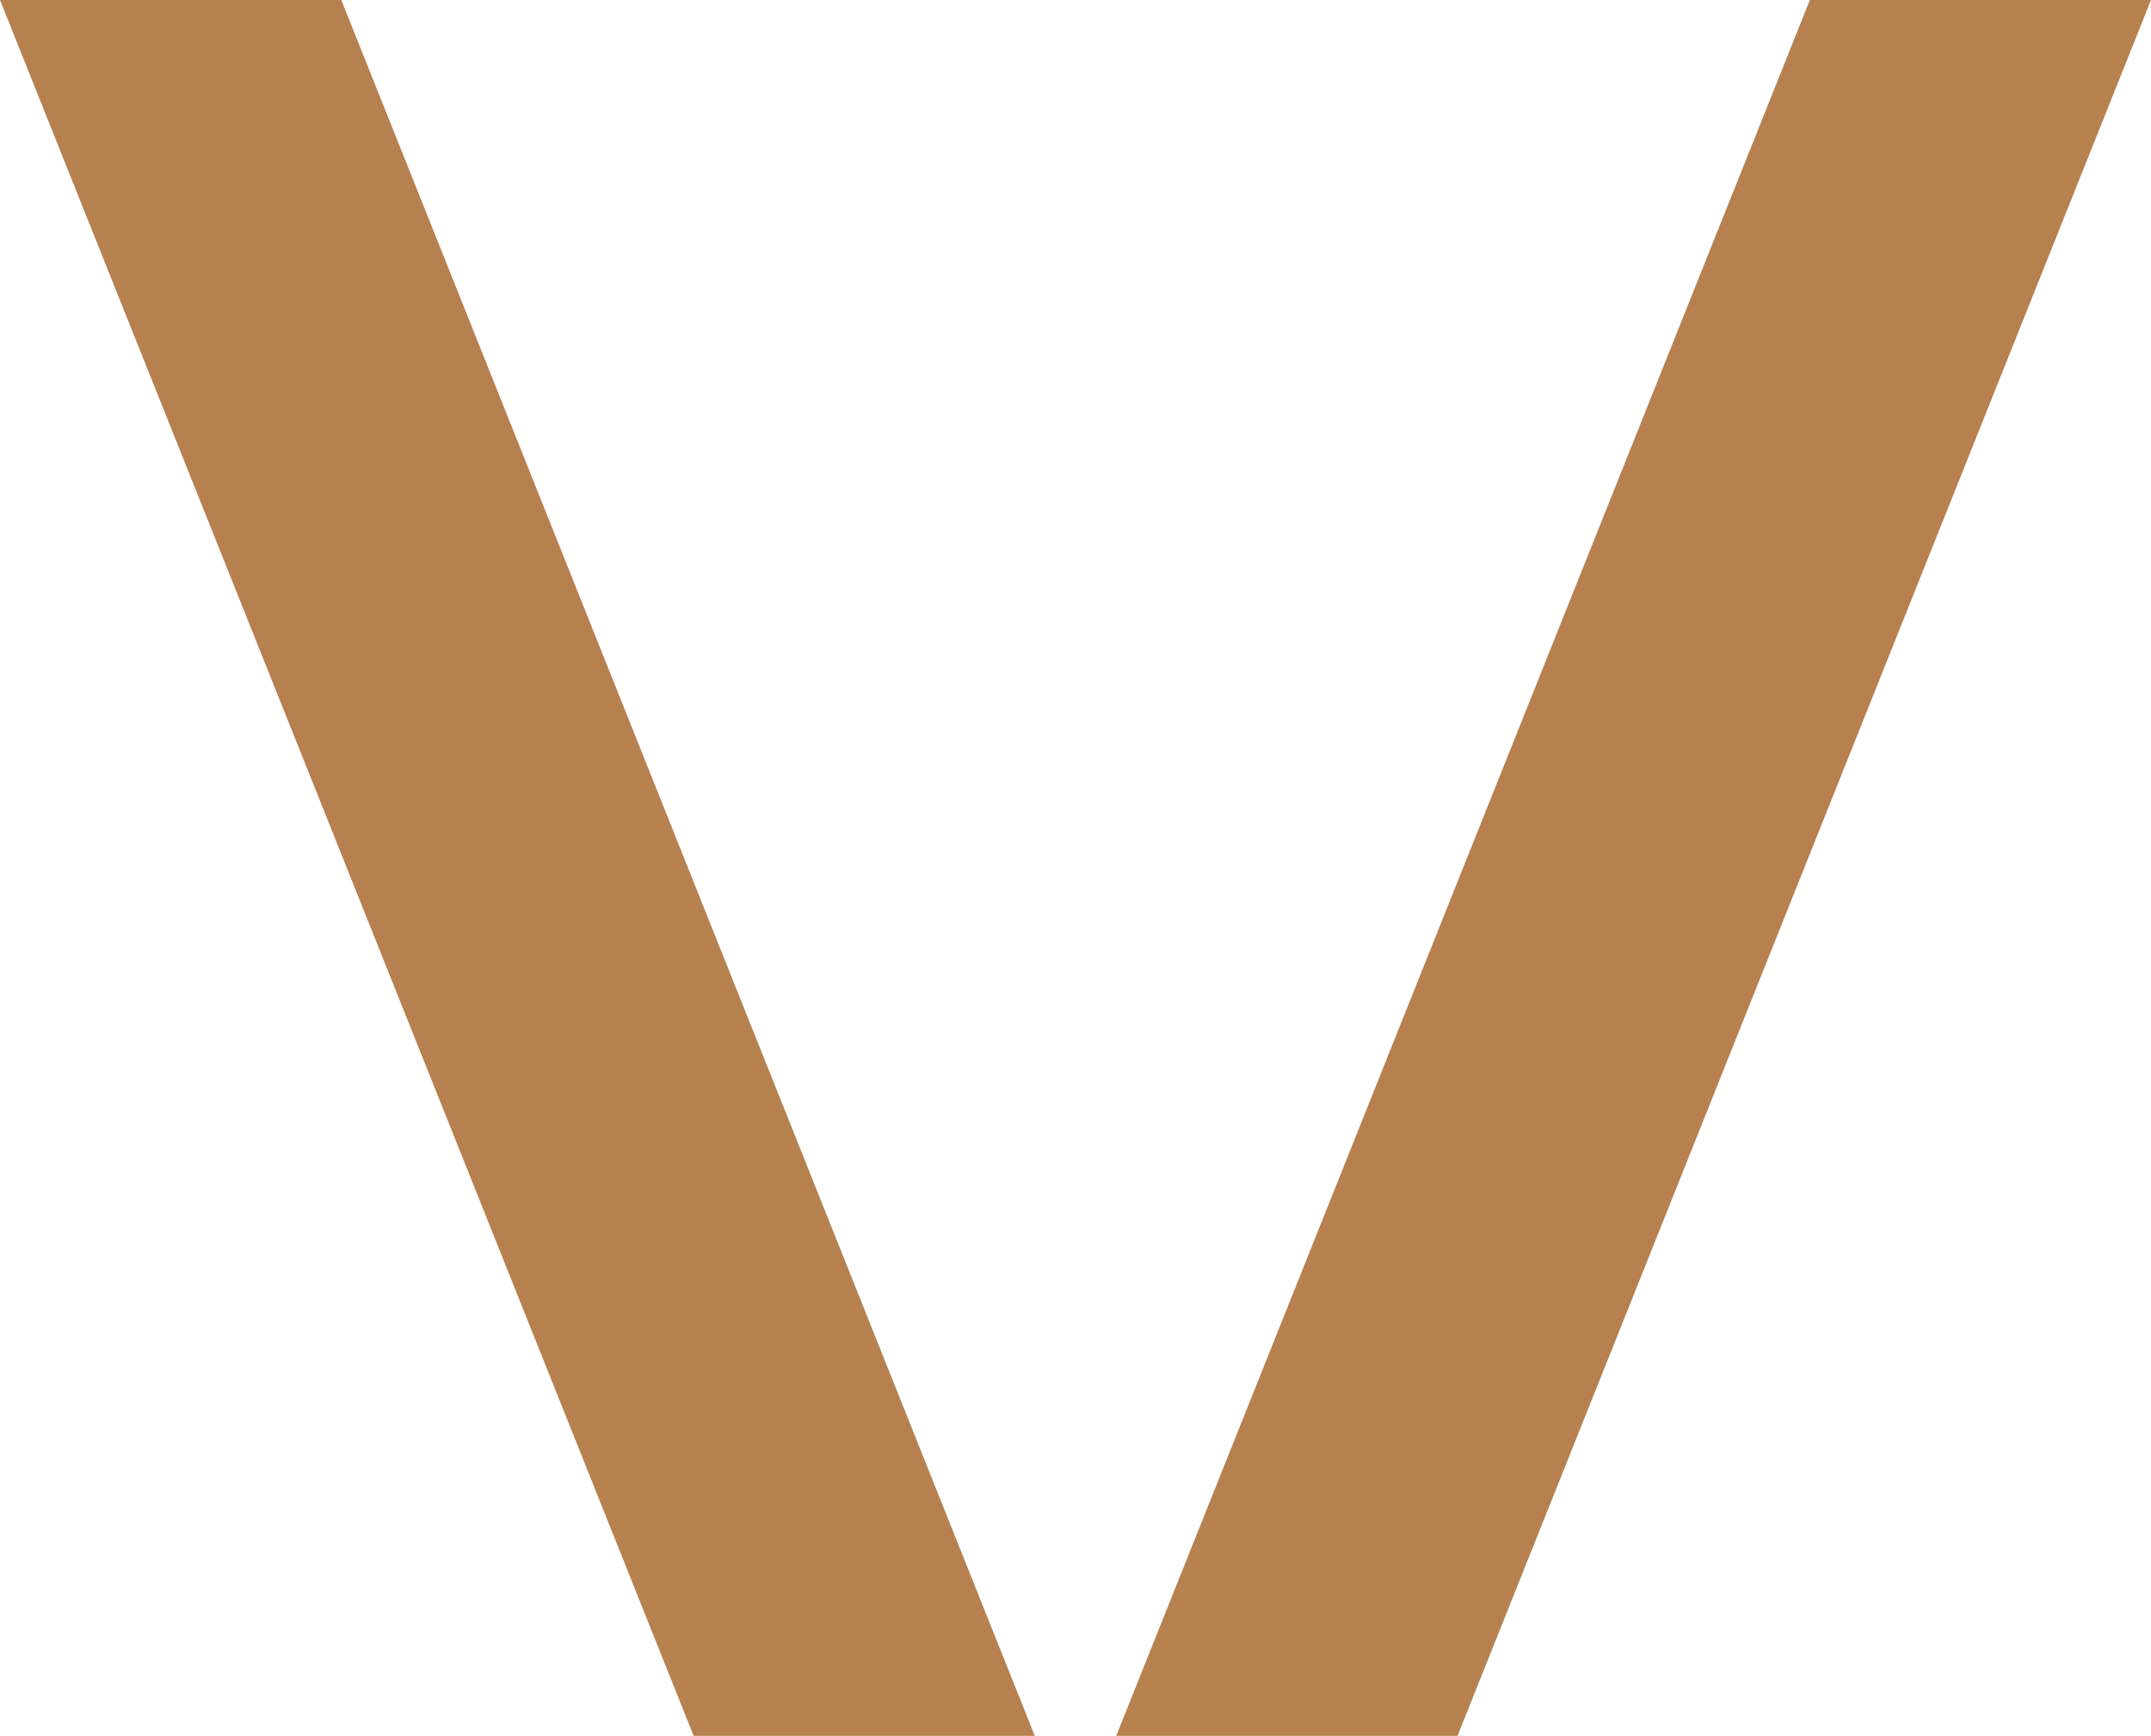 <?xml version="1.0" encoding="UTF-8"?>
<svg xmlns="http://www.w3.org/2000/svg" xmlns:xlink="http://www.w3.org/1999/xlink" width="15px" height="12.107px" viewBox="0 0 15 12.107" version="1.1">
  <title>A740F2E6-8AE9-4482-AF56-F0ACF4D1621B</title>
  <g id="Vincents-V4" stroke="none" stroke-width="1" fill="none" fill-rule="evenodd">
    <g id="Vincents-Solicitors-Nav-Individual" transform="translate(-931, -67)" fill="#B6814E">
      <g id="Group" transform="translate(160, 49)">
        <g id="Group-3-Copy-6" transform="translate(771, 18)">
          <polygon id="Fill-1" points="0 0 4.837 12.107 7.216 12.107 2.38 0"></polygon>
          <polygon id="Fill-2" points="12.621 0 7.784 12.107 10.164 12.107 15 0"></polygon>
        </g>
      </g>
    </g>
  </g>
</svg>
